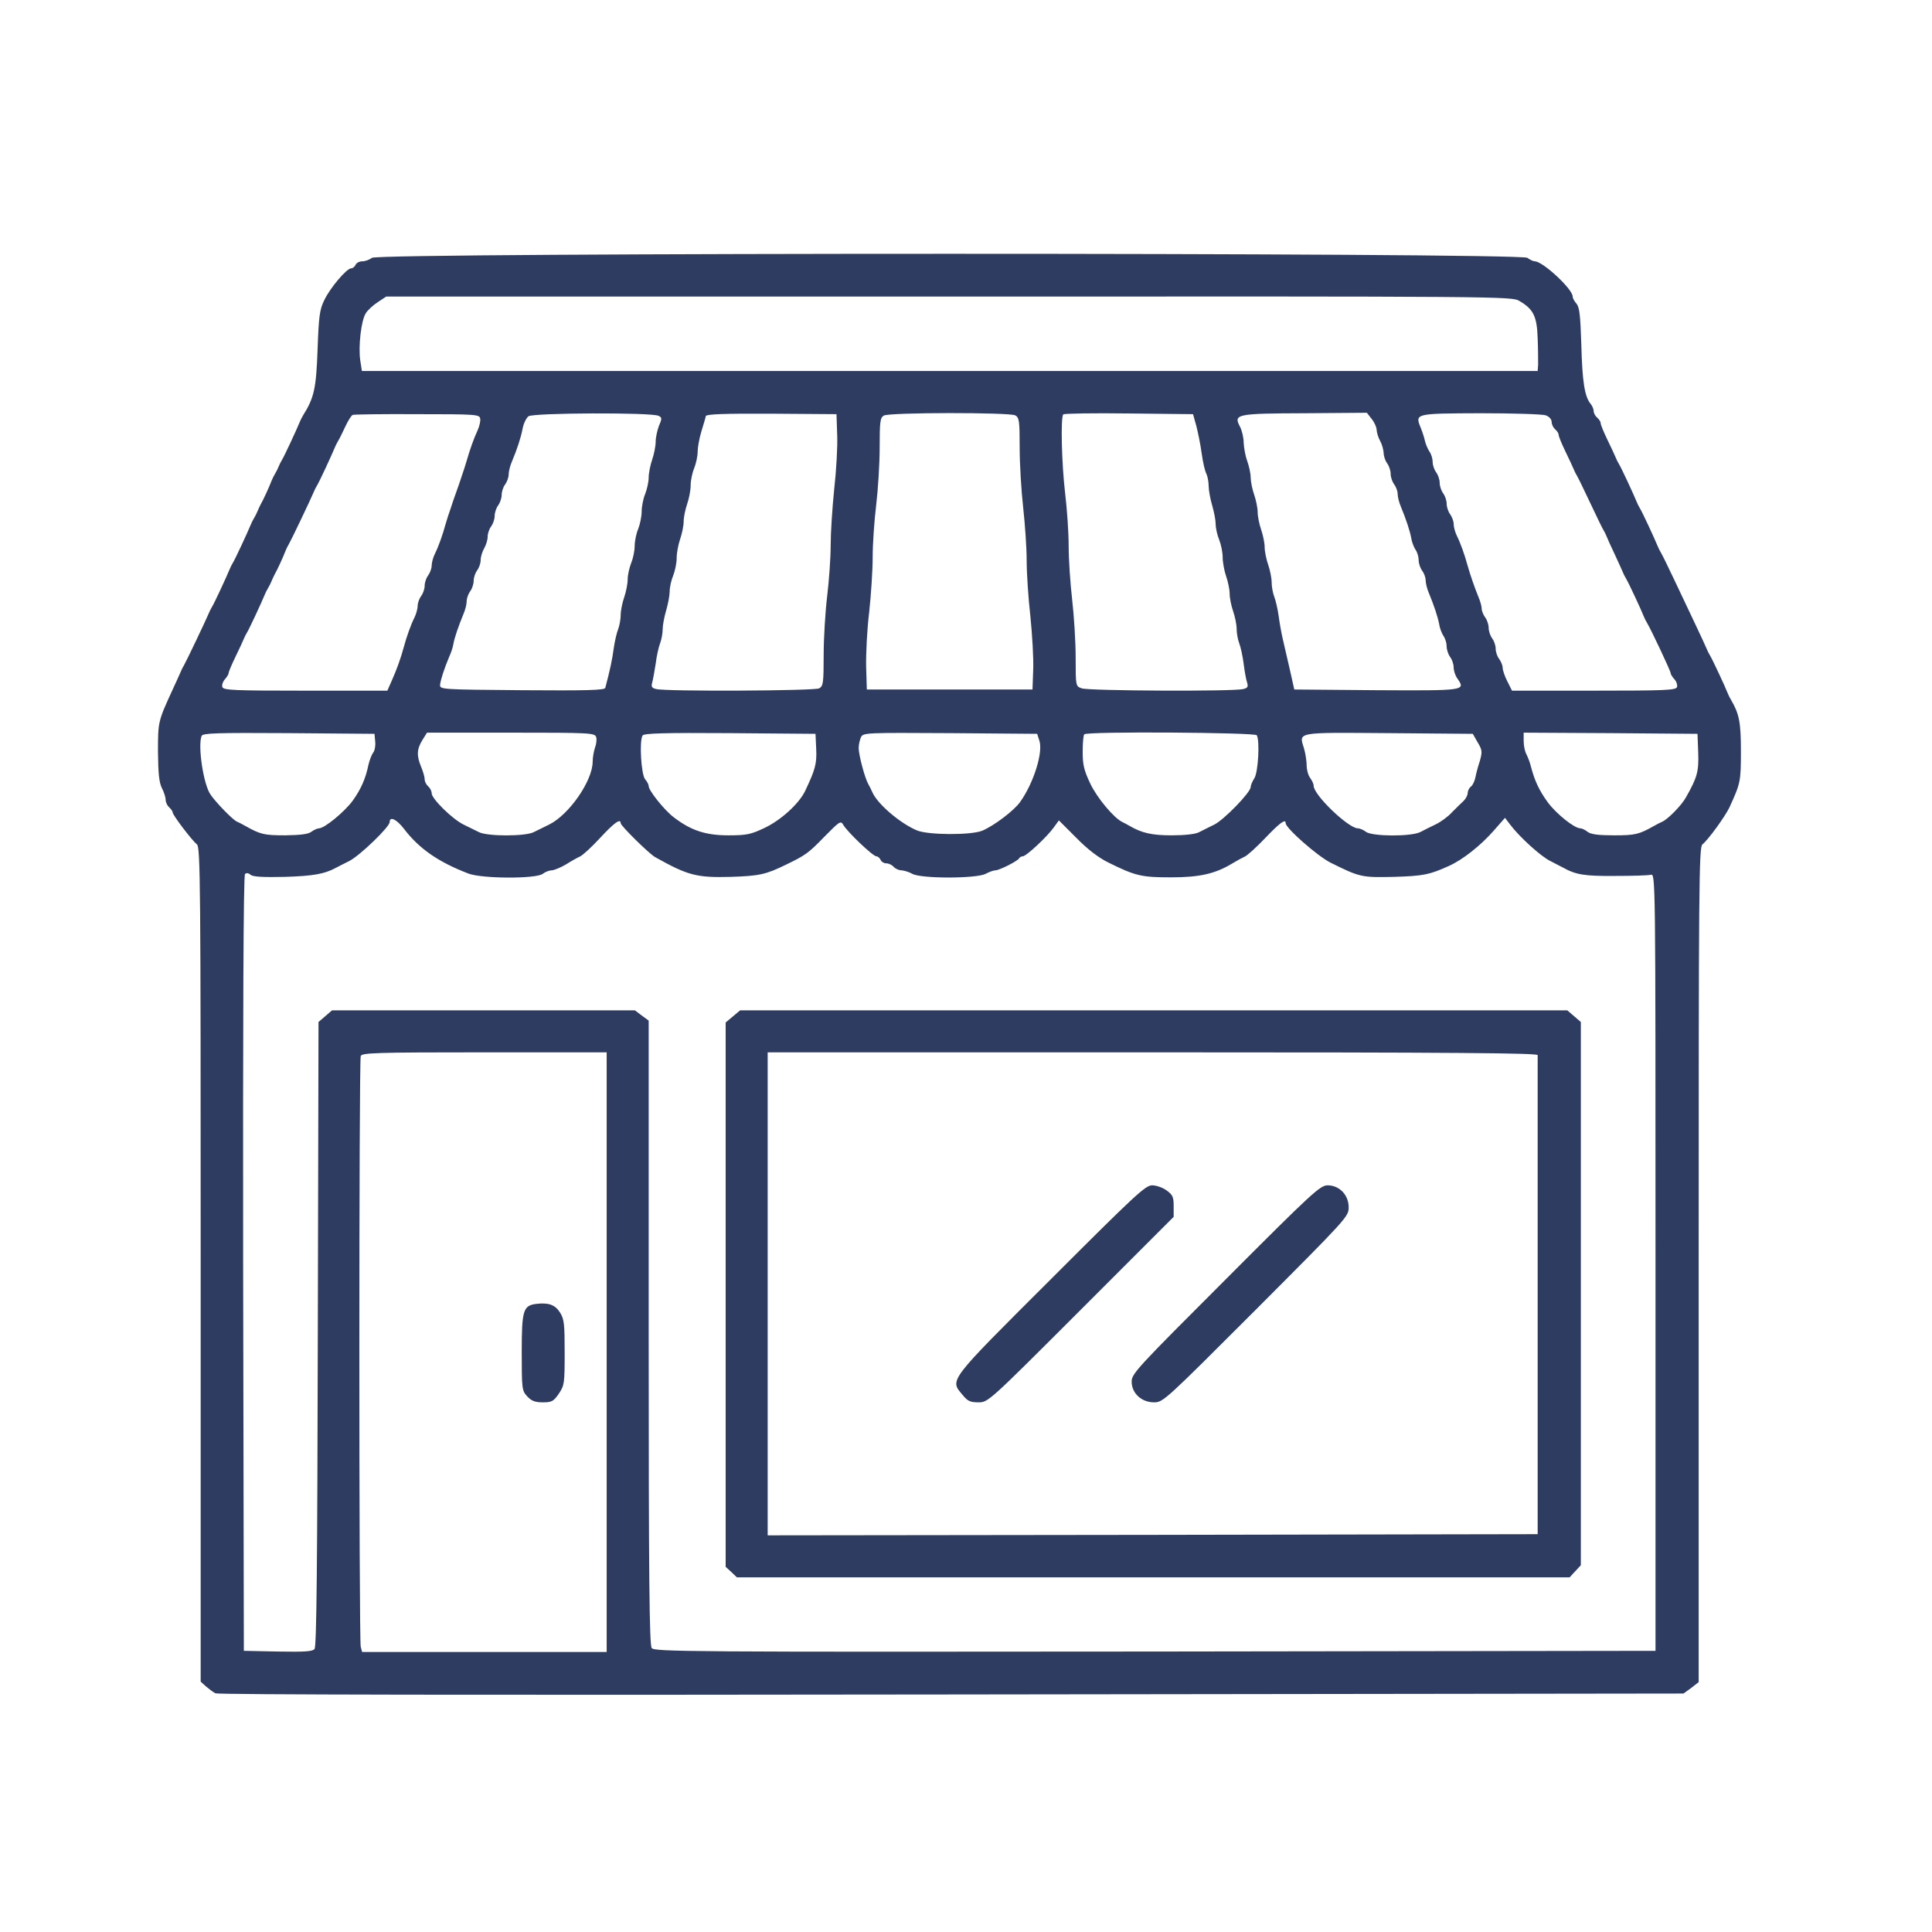 <?xml version="1.0" standalone="no"?>
<!DOCTYPE svg PUBLIC "-//W3C//DTD SVG 20010904//EN"
 "http://www.w3.org/TR/2001/REC-SVG-20010904/DTD/svg10.dtd">
<svg version="1.0" xmlns="http://www.w3.org/2000/svg"
 width="828pt" height="828pt" viewBox="0 0 828 828"
 preserveAspectRatio="xMidYMid meet">
<g transform="translate(0,828) scale(0.1,-0.1)"
fill="#2f3c62" stroke="none">
<path d="M1594 7175 c-10 -8 -29 -15 -42 -15 -12 0 -25 -7 -28 -15 -4 -8 -12
-15 -19 -15 -19 0 -91 -84 -116 -138 -19 -39 -23 -68 -28 -211 -6 -167 -15
-206 -62 -281 -5 -8 -12 -22 -15 -30 -13 -32 -66 -146 -75 -160 -5 -8 -12 -22
-15 -30 -3 -8 -10 -22 -15 -30 -5 -8 -12 -22 -15 -30 -11 -29 -37 -85 -46
-100 -4 -8 -11 -22 -14 -30 -3 -8 -10 -22 -15 -30 -5 -8 -12 -22 -15 -30 -13
-32 -66 -146 -75 -160 -5 -8 -12 -22 -15 -30 -13 -32 -66 -146 -75 -160 -5 -8
-12 -22 -15 -30 -12 -29 -96 -205 -105 -220 -5 -8 -12 -22 -15 -30 -3 -8 -19
-42 -34 -75 -63 -137 -63 -138 -63 -268 1 -94 5 -131 17 -155 9 -17 16 -40 16
-50 0 -11 7 -25 15 -32 8 -7 15 -17 15 -22 0 -11 81 -118 104 -137 15 -12 16
-175 16 -1800 l0 -1788 22 -20 c13 -11 31 -25 41 -30 12 -6 1142 -8 3155 -5
l3137 4 33 24 32 25 0 1788 c0 1627 1 1790 16 1802 26 21 98 121 116 159 47
103 49 110 49 240 0 124 -7 160 -42 220 -5 8 -12 22 -15 30 -9 24 -65 144 -75
160 -5 8 -12 22 -15 30 -3 8 -26 57 -50 108 -24 50 -64 136 -90 190 -25 53
-50 104 -55 112 -5 8 -12 22 -15 30 -13 32 -66 146 -75 160 -5 8 -12 22 -15
30 -13 32 -66 146 -75 160 -5 8 -12 22 -15 30 -3 8 -19 42 -35 75 -16 33 -29
65 -29 71 0 7 -7 17 -15 24 -8 7 -15 19 -15 28 0 8 -6 23 -13 31 -26 31 -36
97 -40 254 -4 127 -8 161 -21 176 -9 10 -16 23 -16 30 0 32 -127 150 -162 151
-7 0 -22 7 -32 15 -30 23 -4922 23 -4952 0z m4918 -185 c60 -35 75 -66 78
-160 2 -47 2 -97 2 -112 l-2 -28 -2519 0 -2520 0 -7 45 c-9 61 4 173 24 203 8
13 32 35 51 47 l36 24 2412 0 c2386 1 2412 1 2445 -19z m-4454 -504 c2 -10 -3
-32 -11 -50 -16 -34 -34 -85 -47 -131 -5 -16 -14 -46 -21 -65 -6 -19 -17 -51
-24 -70 -7 -19 -18 -51 -24 -70 -7 -19 -16 -48 -21 -65 -13 -48 -31 -98 -46
-128 -8 -16 -14 -39 -14 -51 0 -12 -7 -31 -15 -42 -8 -10 -15 -30 -15 -44 0
-14 -7 -34 -15 -44 -8 -11 -15 -30 -15 -42 0 -12 -6 -35 -14 -51 -15 -30 -33
-80 -46 -128 -12 -45 -30 -95 -51 -142 l-19 -43 -350 0 c-306 0 -351 2 -357
15 -3 9 2 24 11 34 9 10 16 22 16 27 0 5 13 36 29 69 16 33 32 67 35 75 3 8
10 22 15 30 9 14 62 128 75 160 3 8 10 22 15 30 5 8 12 22 15 30 3 8 10 22 14
30 9 15 35 71 46 100 3 8 10 22 15 30 9 15 93 191 105 220 3 8 10 22 15 30 9
14 62 128 75 160 3 8 10 22 15 30 5 8 19 36 31 62 12 26 26 48 32 50 6 2 130
4 277 3 251 0 266 -1 269 -19z m764 12 c15 -7 16 -11 2 -43 -7 -19 -14 -50
-14 -68 0 -19 -7 -54 -15 -77 -8 -23 -15 -58 -15 -77 0 -18 -7 -50 -15 -70 -8
-19 -15 -53 -15 -75 0 -21 -7 -55 -15 -75 -8 -19 -15 -52 -15 -73 0 -21 -7
-54 -15 -73 -8 -20 -15 -52 -15 -70 0 -19 -7 -54 -15 -77 -8 -23 -15 -57 -15
-76 0 -18 -5 -45 -11 -61 -6 -15 -15 -53 -19 -83 -6 -46 -16 -93 -36 -168 -3
-10 -79 -12 -356 -10 -346 3 -353 3 -352 23 2 21 18 70 39 120 8 17 16 41 18
55 5 28 22 77 43 128 8 18 14 43 14 55 0 13 7 32 15 43 8 10 15 31 15 45 0 14
7 34 15 45 8 10 15 30 15 44 0 14 7 36 15 50 8 14 15 36 15 50 0 14 7 34 15
44 8 11 15 31 15 45 0 14 7 35 15 45 8 11 15 31 15 45 0 14 7 35 15 45 8 11
15 30 15 43 0 12 6 37 14 55 23 55 38 101 46 142 4 22 16 45 25 52 20 15 528
17 557 2z m766 -83 c2 -49 -4 -154 -13 -233 -8 -78 -15 -186 -15 -240 0 -53
-7 -151 -15 -217 -8 -66 -15 -179 -15 -252 0 -120 -2 -133 -19 -143 -21 -11
-659 -14 -699 -3 -18 4 -22 10 -17 27 3 11 10 48 15 81 4 33 13 73 19 88 6 16
11 43 11 60 0 18 7 54 15 81 8 27 15 64 15 81 0 18 7 49 15 68 8 20 15 54 15
75 0 22 7 59 15 82 8 23 15 57 15 75 0 18 7 52 15 75 8 23 15 59 15 80 0 21 7
54 15 73 8 20 15 52 15 71 0 18 7 58 16 87 9 30 18 59 19 66 3 8 78 11 282 10
l278 -2 3 -90z m763 85 c17 -10 19 -22 19 -138 0 -70 7 -185 15 -257 8 -71 15
-174 15 -227 0 -54 7 -162 16 -240 8 -79 14 -181 12 -228 l-3 -85 -355 0 -355
0 -3 99 c-1 55 4 159 13 232 8 73 15 179 15 236 0 57 7 157 15 223 8 66 15
177 15 247 0 110 2 128 18 137 23 14 537 14 563 1z m776 -45 c7 -27 18 -80 23
-118 5 -37 14 -76 20 -87 5 -10 10 -34 10 -53 0 -18 7 -56 15 -83 8 -27 15
-63 15 -80 0 -17 7 -48 15 -67 8 -20 15 -54 15 -75 0 -22 7 -59 15 -82 8 -23
15 -57 15 -75 0 -18 7 -52 15 -75 8 -23 15 -57 15 -76 0 -18 5 -45 11 -61 6
-15 15 -55 19 -88 4 -33 11 -70 15 -81 5 -17 2 -23 -17 -27 -38 -11 -664 -8
-692 3 -26 9 -26 10 -26 132 0 68 -7 179 -15 248 -8 69 -15 172 -15 230 0 58
-7 159 -15 225 -15 126 -20 327 -8 339 4 4 131 6 282 4 l274 -3 14 -50z m752
29 c12 -15 21 -36 21 -48 1 -11 7 -32 15 -46 8 -14 14 -37 15 -51 0 -14 7 -34
15 -45 8 -10 15 -31 15 -45 0 -14 7 -34 15 -45 8 -10 15 -29 15 -41 0 -12 6
-37 14 -55 23 -56 38 -102 44 -133 2 -16 11 -39 18 -50 8 -11 14 -31 14 -45 0
-15 7 -35 15 -46 8 -10 15 -29 15 -41 0 -12 6 -37 14 -55 23 -56 38 -102 44
-133 2 -16 11 -39 18 -50 8 -11 14 -31 14 -45 0 -15 7 -35 15 -46 8 -10 15
-30 15 -44 0 -14 7 -36 16 -48 36 -52 34 -52 -347 -50 l-352 3 -19 85 c-11 47
-24 105 -30 130 -6 25 -14 70 -18 100 -4 30 -13 68 -19 83 -6 16 -11 43 -11
61 0 19 -7 53 -15 76 -8 23 -15 57 -15 75 0 18 -7 52 -15 75 -8 23 -15 57 -15
75 0 18 -7 52 -15 75 -8 23 -15 57 -15 74 0 17 -7 49 -15 71 -8 22 -14 57 -15
78 0 21 -7 52 -16 69 -28 53 -16 56 280 57 l264 2 21 -27z m746 16 c15 -6 25
-17 25 -29 0 -10 7 -24 15 -31 8 -7 15 -17 15 -24 0 -6 13 -38 29 -71 16 -33
32 -67 35 -75 3 -8 10 -22 15 -30 5 -8 30 -60 56 -115 26 -55 51 -107 56 -115
5 -8 12 -22 15 -30 3 -8 18 -42 34 -75 15 -33 31 -67 34 -75 3 -8 10 -22 15
-30 10 -16 66 -136 75 -160 3 -8 10 -22 15 -30 17 -28 101 -206 101 -215 0 -5
7 -16 16 -26 9 -10 14 -25 11 -34 -6 -13 -51 -15 -356 -15 l-351 0 -20 40
c-11 21 -20 48 -20 58 0 10 -7 27 -15 38 -8 10 -15 30 -15 44 0 14 -7 34 -15
44 -8 11 -15 31 -15 45 0 14 -7 35 -15 45 -8 11 -15 28 -15 38 0 9 -6 32 -14
50 -17 42 -35 94 -46 133 -13 48 -31 98 -46 128 -8 16 -14 39 -14 51 0 12 -7
31 -15 42 -8 10 -15 31 -15 45 0 14 -7 34 -15 45 -8 10 -15 31 -15 45 0 14 -7
34 -15 45 -8 10 -15 30 -15 44 0 14 -6 34 -14 45 -7 11 -16 31 -19 45 -3 14
-11 39 -18 56 -25 62 -27 62 255 63 141 0 267 -4 281 -9z m-5017 -1398 c2 -18
-2 -40 -9 -48 -6 -8 -15 -31 -20 -52 -12 -59 -32 -104 -67 -153 -34 -47 -121
-119 -145 -119 -7 0 -22 -7 -33 -15 -13 -10 -46 -14 -112 -15 -91 0 -106 4
-172 41 -8 5 -24 13 -35 18 -17 7 -90 82 -113 116 -30 43 -55 208 -38 251 5
12 61 14 373 12 l368 -3 3 -33z m947 19 c3 -10 1 -30 -5 -45 -5 -15 -10 -42
-10 -60 0 -82 -101 -228 -187 -270 -21 -10 -50 -25 -65 -32 -35 -19 -201 -19
-236 0 -15 7 -44 22 -65 32 -48 23 -137 111 -137 134 0 10 -7 23 -15 30 -8 7
-15 20 -15 30 0 10 -7 34 -15 53 -20 48 -19 76 5 115 l20 32 359 0 c342 0 360
-1 366 -19z m943 -51 c3 -63 -4 -88 -47 -179 -26 -55 -105 -127 -176 -160 -57
-27 -75 -31 -154 -31 -97 0 -160 21 -233 77 -41 31 -108 115 -108 134 0 7 -7
20 -15 29 -17 19 -26 165 -11 188 6 9 88 12 374 10 l367 -3 3 -65z m956 37
c18 -49 -24 -183 -82 -264 -26 -37 -112 -102 -162 -123 -48 -20 -232 -19 -280
1 -72 30 -169 113 -191 163 -5 11 -13 28 -18 36 -14 24 -41 124 -41 154 0 15
5 36 10 47 10 19 23 19 383 17 l372 -3 9 -28z m932 22 c14 -23 6 -159 -10
-184 -9 -14 -16 -31 -16 -38 0 -23 -115 -141 -156 -161 -22 -11 -51 -25 -66
-33 -16 -8 -60 -13 -117 -13 -85 0 -128 10 -181 41 -8 5 -22 12 -30 16 -36 17
-109 104 -138 166 -26 55 -32 79 -32 135 0 38 3 72 7 75 12 13 731 8 739 -4z
m947 -31 c20 -33 20 -40 9 -80 -8 -23 -16 -55 -19 -70 -3 -15 -11 -33 -19 -39
-8 -6 -14 -19 -14 -28 0 -9 -8 -24 -17 -33 -10 -9 -32 -31 -50 -49 -17 -19
-49 -42 -70 -52 -21 -10 -51 -25 -66 -33 -40 -20 -206 -19 -233 1 -10 8 -26
15 -35 15 -41 1 -189 143 -189 182 0 8 -7 23 -15 34 -8 10 -15 34 -15 53 0 18
-5 51 -11 72 -22 73 -42 70 362 67 l361 -3 21 -37z m945 -43 c3 -81 -4 -107
-53 -193 -18 -33 -76 -92 -100 -103 -11 -5 -27 -13 -35 -18 -66 -37 -81 -41
-172 -41 -67 0 -100 4 -114 15 -10 8 -24 15 -31 15 -26 0 -104 63 -140 112
-37 51 -56 92 -72 153 -4 17 -13 40 -19 52 -7 12 -12 38 -12 57 l0 36 373 -2
372 -3 3 -80z m-5546 -328 c65 -85 148 -142 276 -191 58 -22 289 -23 318 -1
10 8 28 15 39 15 11 1 38 12 60 25 22 14 49 29 60 34 12 5 51 41 87 80 60 65
88 85 88 63 0 -11 121 -130 147 -145 141 -79 178 -89 325 -85 122 4 150 10
236 52 85 41 97 50 165 120 65 66 70 70 81 51 16 -29 127 -135 142 -135 6 0
14 -7 18 -15 3 -8 14 -15 24 -15 11 0 25 -7 32 -15 7 -8 22 -15 34 -15 11 -1
32 -7 46 -15 36 -21 274 -21 314 0 15 8 34 15 42 15 17 0 98 41 102 52 2 4 9
8 15 8 15 0 106 85 134 125 l21 29 74 -74 c49 -50 96 -86 139 -107 115 -57
141 -63 267 -63 123 0 190 15 264 60 18 11 42 24 53 29 11 5 51 41 88 80 63
66 87 83 87 63 0 -21 135 -140 192 -169 127 -63 133 -64 273 -61 126 4 151 9
235 47 58 26 134 86 189 148 l51 58 22 -29 c39 -52 131 -136 172 -156 23 -12
48 -25 56 -29 54 -30 92 -36 220 -35 74 0 144 2 155 5 20 4 20 -1 20 -1661 l0
-1665 -2145 -3 c-2008 -2 -2146 -1 -2157 15 -10 13 -13 300 -13 1353 l0 1336
-30 22 -29 22 -649 0 -649 0 -29 -25 -29 -25 -3 -1337 c-2 -977 -5 -1340 -14
-1350 -8 -11 -43 -13 -157 -11 l-146 3 -3 1659 c-1 1052 1 1663 8 1670 6 6 14
5 24 -3 10 -9 53 -11 148 -9 121 4 168 12 218 39 8 4 34 18 57 29 45 23 173
146 173 167 0 26 30 12 62 -30z m868 -2242 l0 -1285 -524 0 -524 0 -6 22 c-8
30 -8 2512 0 2532 5 14 62 16 530 16 l524 0 0 -1285z"/>
<path d="M3141 3924 l-31 -26 0 -1166 0 -1167 24 -22 24 -23 1784 0 1785 0 24
26 24 26 0 1164 0 1164 -29 25 -29 25 -1773 0 -1772 0 -31 -26z m3449 -166 c0
-7 0 -472 0 -1033 l0 -1020 -1650 -3 -1650 -2 0 1035 0 1035 1650 0 c1313 0
1650 -3 1650 -12z"/>
<path d="M4503 2797 c-445 -444 -433 -429 -377 -496 21 -26 33 -31 67 -31 42
0 43 1 440 398 l397 397 0 46 c0 39 -4 48 -30 67 -16 12 -44 22 -62 22 -29 0
-69 -37 -435 -403z"/>
<path d="M5253 2797 c-379 -379 -403 -404 -403 -438 0 -50 42 -89 96 -89 39 0
47 8 437 398 391 392 397 398 397 438 0 53 -40 94 -90 94 -32 0 -64 -29 -437
-403z"/>
<path d="M2299 2692 c-57 -7 -63 -27 -63 -207 0 -159 1 -165 24 -190 18 -19
33 -25 66 -25 39 0 46 4 69 37 24 36 25 44 25 177 0 121 -2 143 -20 171 -21
33 -48 43 -101 37z"/>
</g>
</svg>

